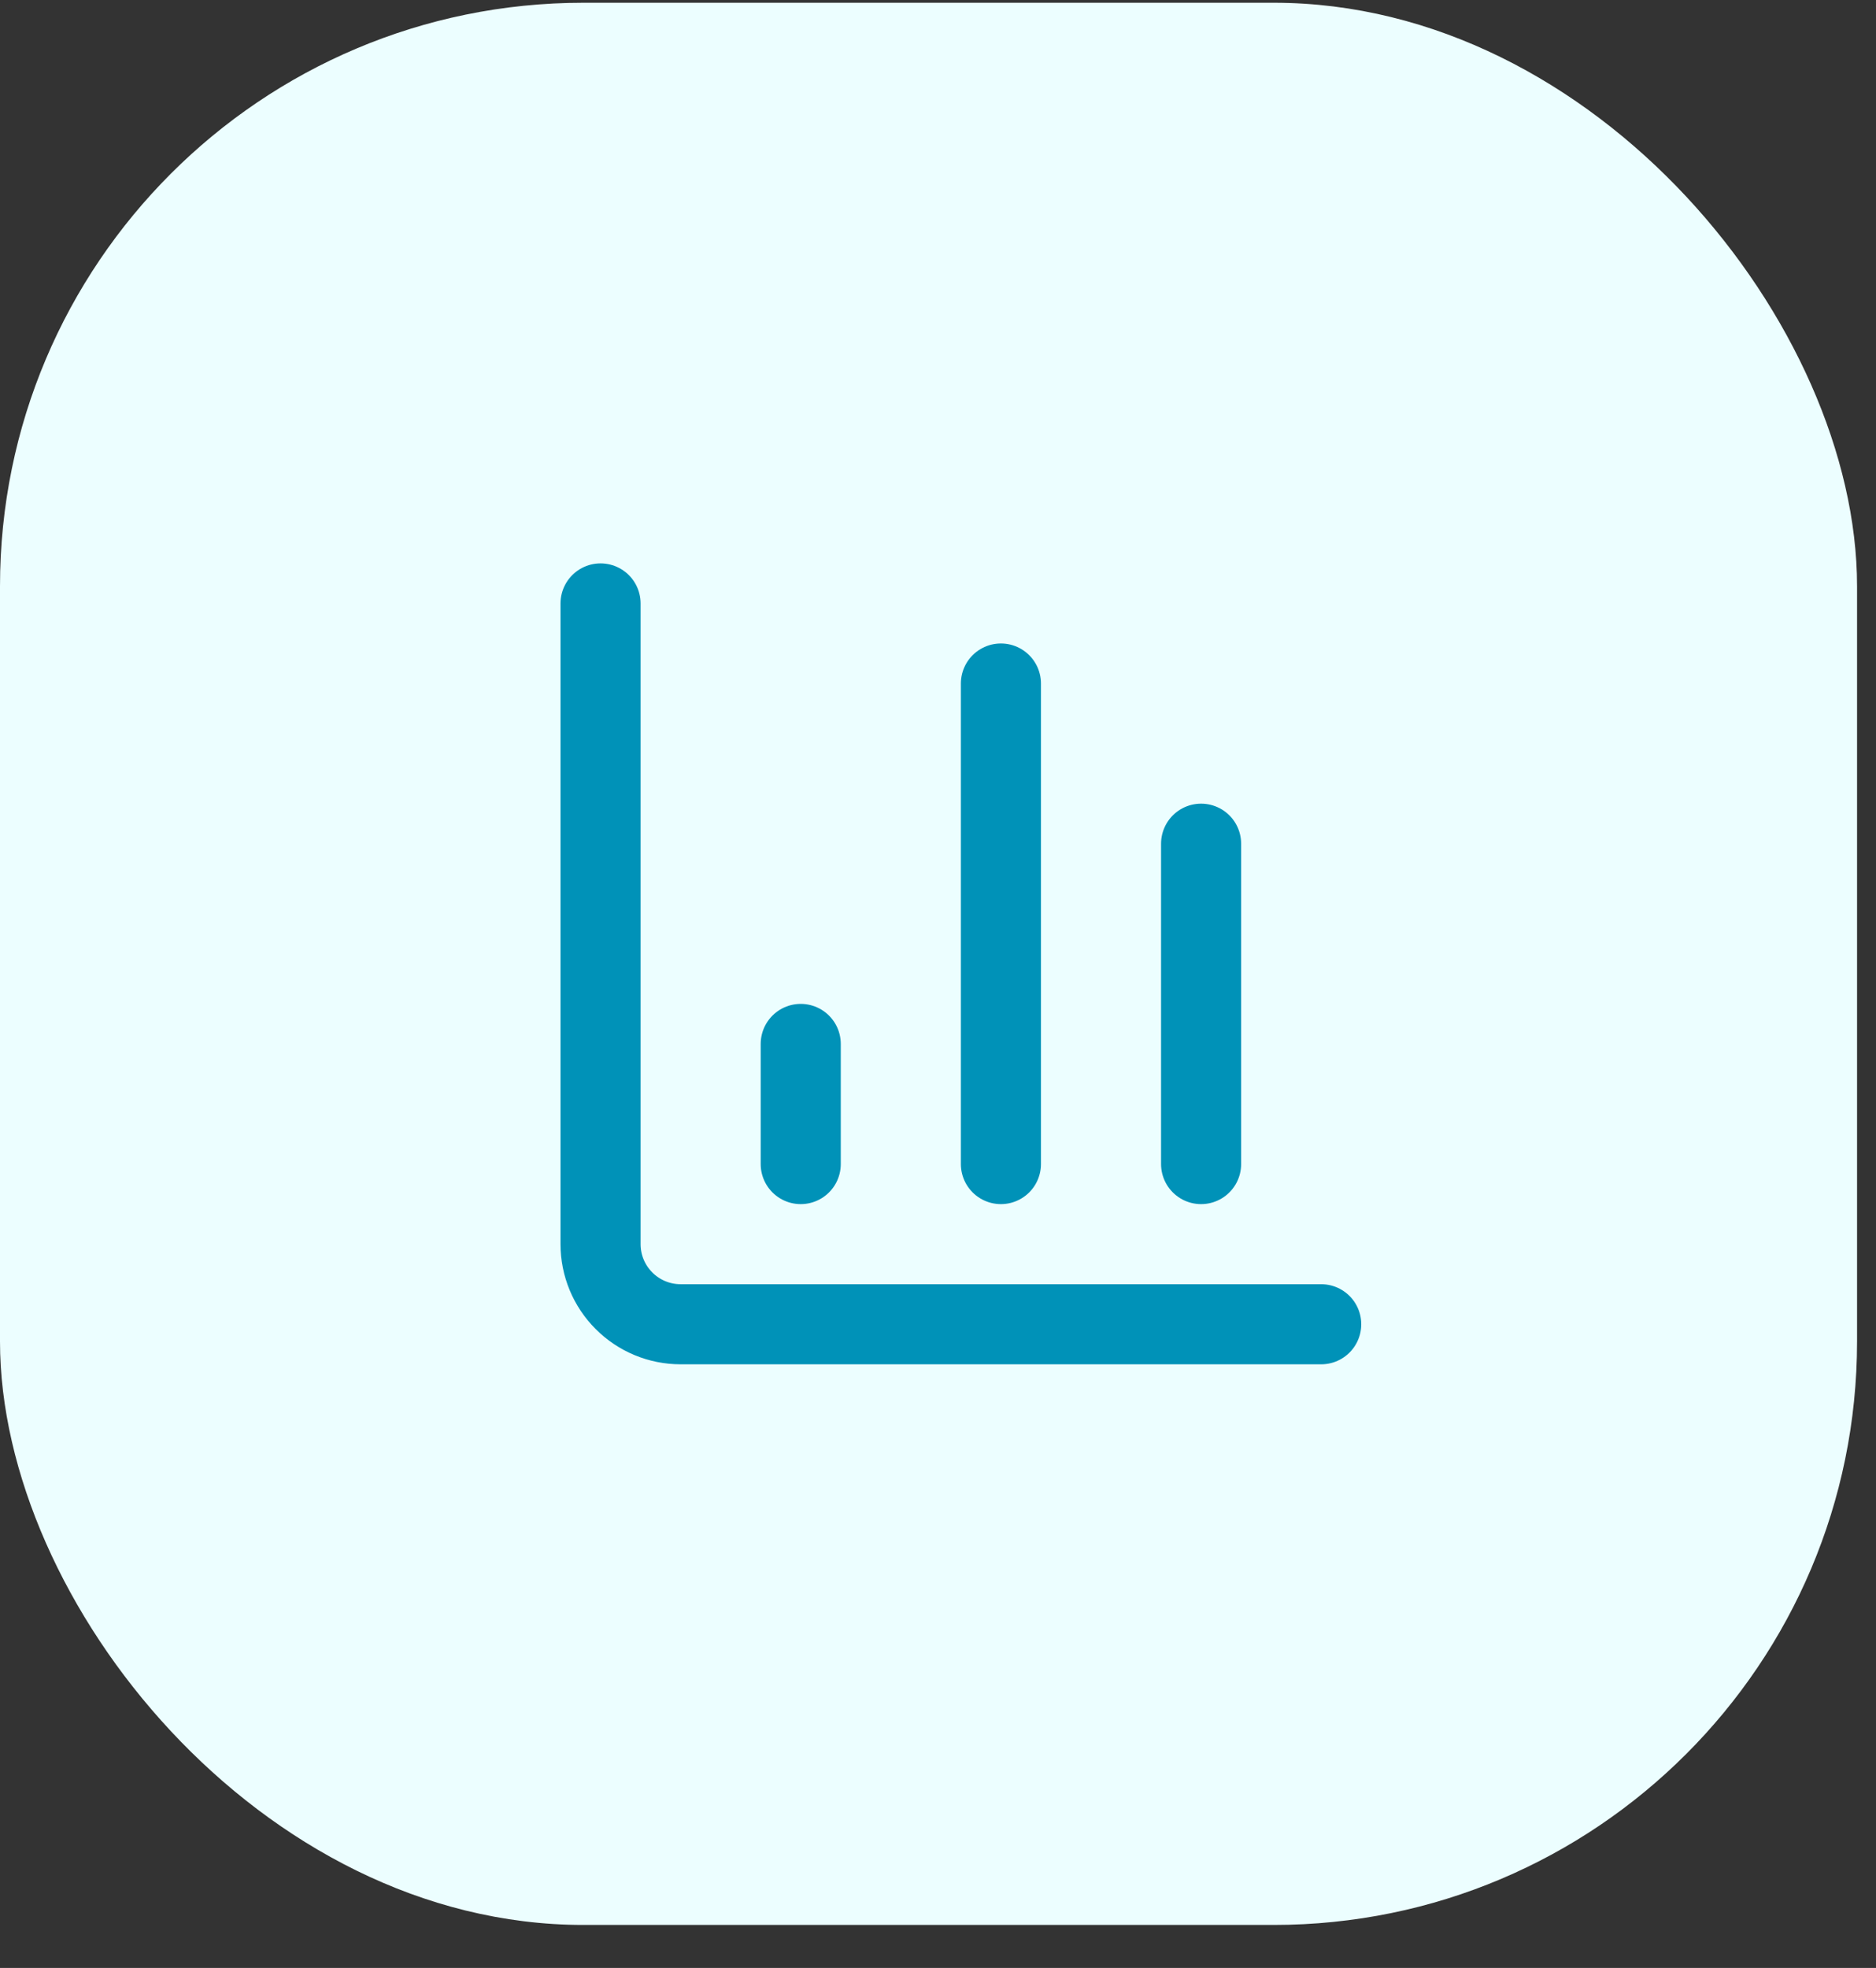 <svg width="41" height="43" viewBox="0 0 41 43" fill="none" xmlns="http://www.w3.org/2000/svg">
<rect x="0" y="0" width="41" height="43" fill="#333333" stroke="none"/>
<rect y="0.06" width="40.586" height="42" rx="12.75" fill="#ECFEFF"/>
<path d="M13.125 13.185V27.185C13.125 27.649 13.309 28.094 13.638 28.422C13.966 28.751 14.411 28.935 14.875 28.935H28.875" stroke="#0092B8" stroke-width="1.75" stroke-linecap="round" stroke-linejoin="round"/>
<path d="M26.25 25.435V18.435" stroke="#0092B8" stroke-width="1.75" stroke-linecap="round" stroke-linejoin="round"/>
<path d="M21.875 25.435V14.935" stroke="#0092B8" stroke-width="1.75" stroke-linecap="round" stroke-linejoin="round"/>
<path d="M17.5 25.435V22.81" stroke="#0092B8" stroke-width="1.75" stroke-linecap="round" stroke-linejoin="round"/>
</svg>
